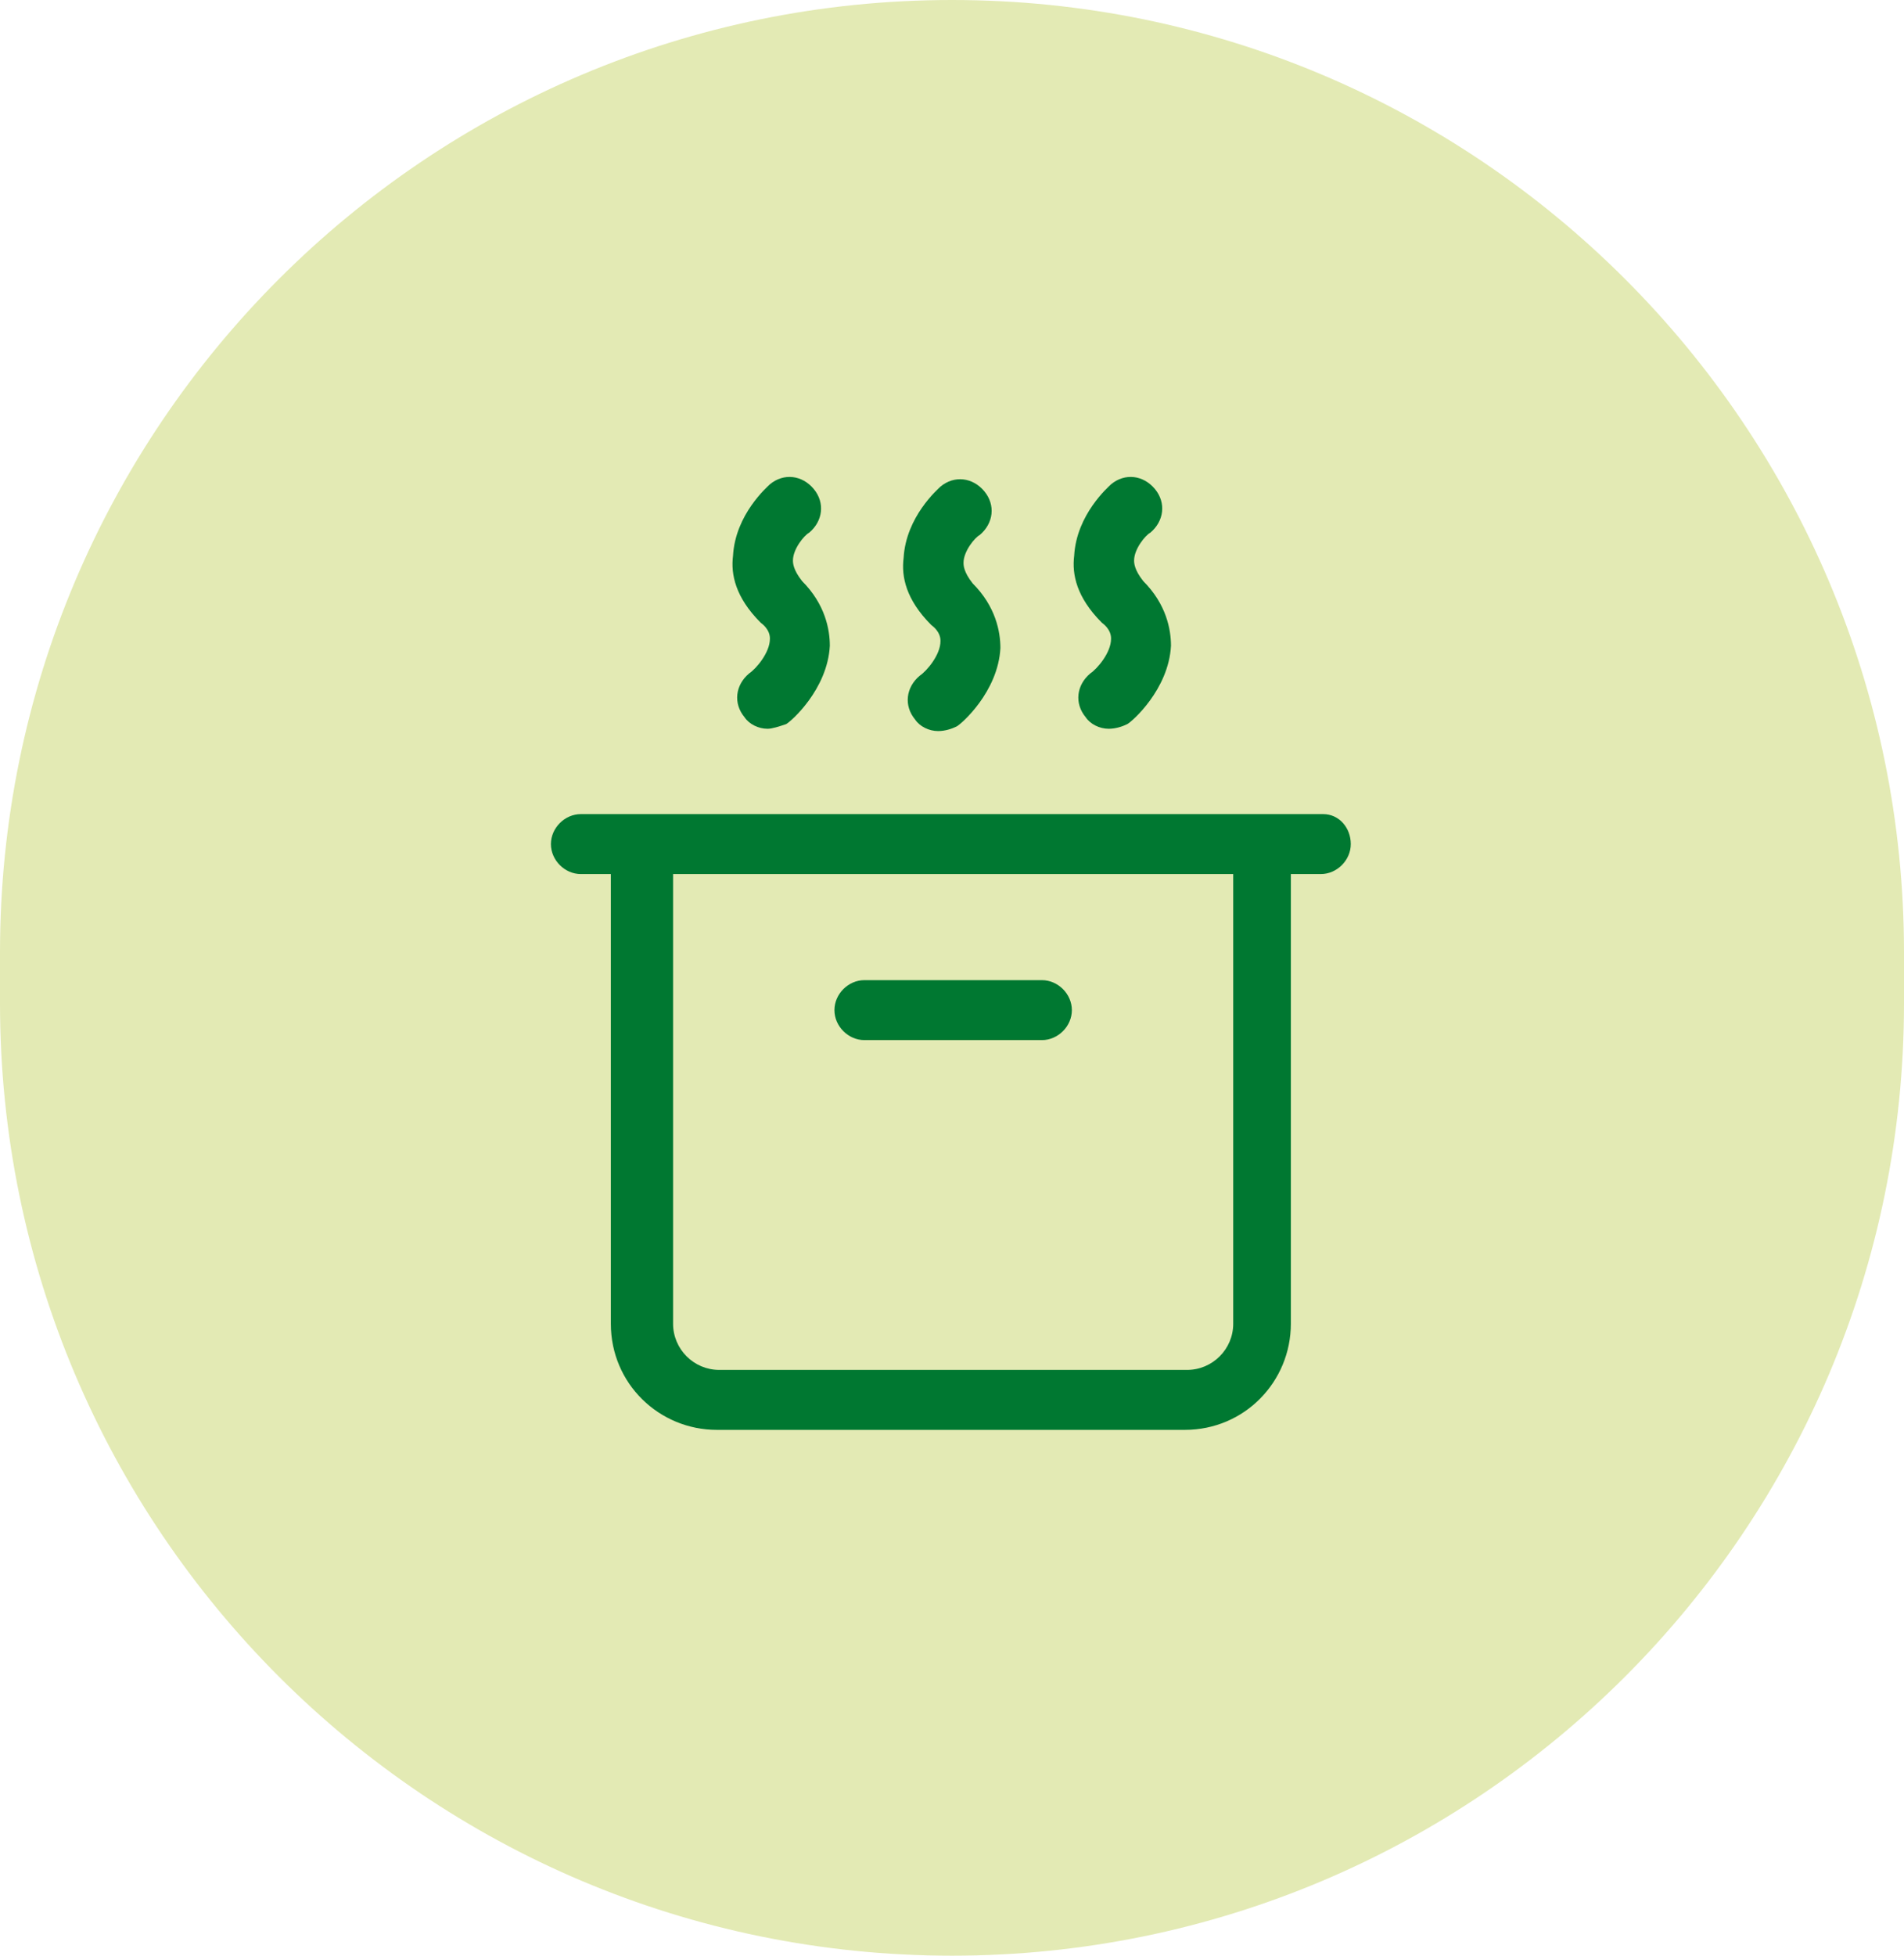 <?xml version="1.0" encoding="utf-8"?>
<!-- Generator: Adobe Illustrator 24.3.0, SVG Export Plug-In . SVG Version: 6.00 Build 0)  -->
<svg version="1.1" id="Layer_1" xmlns="http://www.w3.org/2000/svg" xmlns:xlink="http://www.w3.org/1999/xlink" x="0px" y="0px"
	 viewBox="0 0 82.6 84.8" style="enable-background:new 0 0 82.6 84.8;" xml:space="preserve">
<style type="text/css">
	.st0{fill:#E3EAB4;}
	.st1{fill:#007831;}
</style>
<g>
	<path class="st0" d="M41.3,0L41.3,0c22.8,0,41.3,18.5,41.3,41.3v2.2c0,22.8-18.5,41.3-41.3,41.3h0C18.5,84.8,0,66.3,0,43.5v-2.2
		C0,18.5,18.5,0,41.3,0z"/>
	<g>
		<path class="st1" d="M57.4,35.3h-1.3H26.5h-1.3c-0.7,0-1.3,0.6-1.3,1.3s0.6,1.3,1.3,1.3h1.3v19.5c0,2.6,2.1,4.6,4.6,4.6h20.3
			c2.6,0,4.6-2.1,4.6-4.6V37.9h1.3c0.7,0,1.3-0.6,1.3-1.3S58.1,35.3,57.4,35.3z M53.5,57.4c0,1.1-0.9,2-2,2H31.2c-1.1,0-2-0.9-2-2
			V37.9h24.3V57.4z"/>
		<g>
			<g>
				<path class="st1" d="M33.3,31.6c-0.4,0-0.8-0.2-1-0.5c-0.5-0.6-0.4-1.4,0.2-1.9c0.3-0.2,0.9-0.9,0.9-1.5c0-0.1,0-0.4-0.4-0.7
					c-1.1-1.1-1.3-2.1-1.2-2.9c0.1-1.8,1.5-3,1.6-3.1c0.6-0.5,1.4-0.4,1.9,0.2c0.5,0.6,0.4,1.4-0.2,1.9c-0.2,0.1-0.7,0.7-0.7,1.2
					c0,0.1,0,0.4,0.4,0.9c1,1,1.2,2.1,1.2,2.8c-0.1,1.9-1.7,3.3-1.9,3.4C33.8,31.5,33.5,31.6,33.3,31.6z"/>
			</g>
			<g>
				<path class="st1" d="M48.1,31.6c-0.4,0-0.8-0.2-1-0.5c-0.5-0.6-0.4-1.4,0.2-1.9c0.3-0.2,0.9-0.9,0.9-1.5c0-0.1,0-0.4-0.4-0.7
					c-1.1-1.1-1.3-2.1-1.2-2.9c0.1-1.8,1.5-3,1.6-3.1c0.6-0.5,1.4-0.4,1.9,0.2c0.5,0.6,0.4,1.4-0.2,1.9c-0.2,0.1-0.7,0.7-0.7,1.2
					c0,0.1,0,0.4,0.4,0.9c1,1,1.2,2.1,1.2,2.8c-0.1,1.9-1.7,3.3-1.9,3.4C48.7,31.5,48.4,31.6,48.1,31.6z"/>
			</g>
		</g>
		<g>
			<path class="st1" d="M40.7,31.7c-0.4,0-0.8-0.2-1-0.5c-0.5-0.6-0.4-1.4,0.2-1.9c0.3-0.2,0.9-0.9,0.9-1.5c0-0.1,0-0.4-0.4-0.7
				c-1.1-1.1-1.3-2.1-1.2-2.9c0.1-1.8,1.5-3,1.6-3.1c0.6-0.5,1.4-0.4,1.9,0.2c0.5,0.6,0.4,1.4-0.2,1.9c-0.2,0.1-0.7,0.7-0.7,1.2
				c0,0.1,0,0.4,0.4,0.9c1,1,1.2,2.1,1.2,2.8c-0.1,1.9-1.7,3.3-1.9,3.4C41.3,31.6,41,31.7,40.7,31.7z"/>
		</g>
		<g>
			<path class="st1" d="M45.2,45.1h-7.7c-0.7,0-1.3-0.6-1.3-1.3s0.6-1.3,1.3-1.3h7.7c0.7,0,1.3,0.6,1.3,1.3S45.9,45.1,45.2,45.1z"/>
		</g>
	</g>
</g>
</svg>
